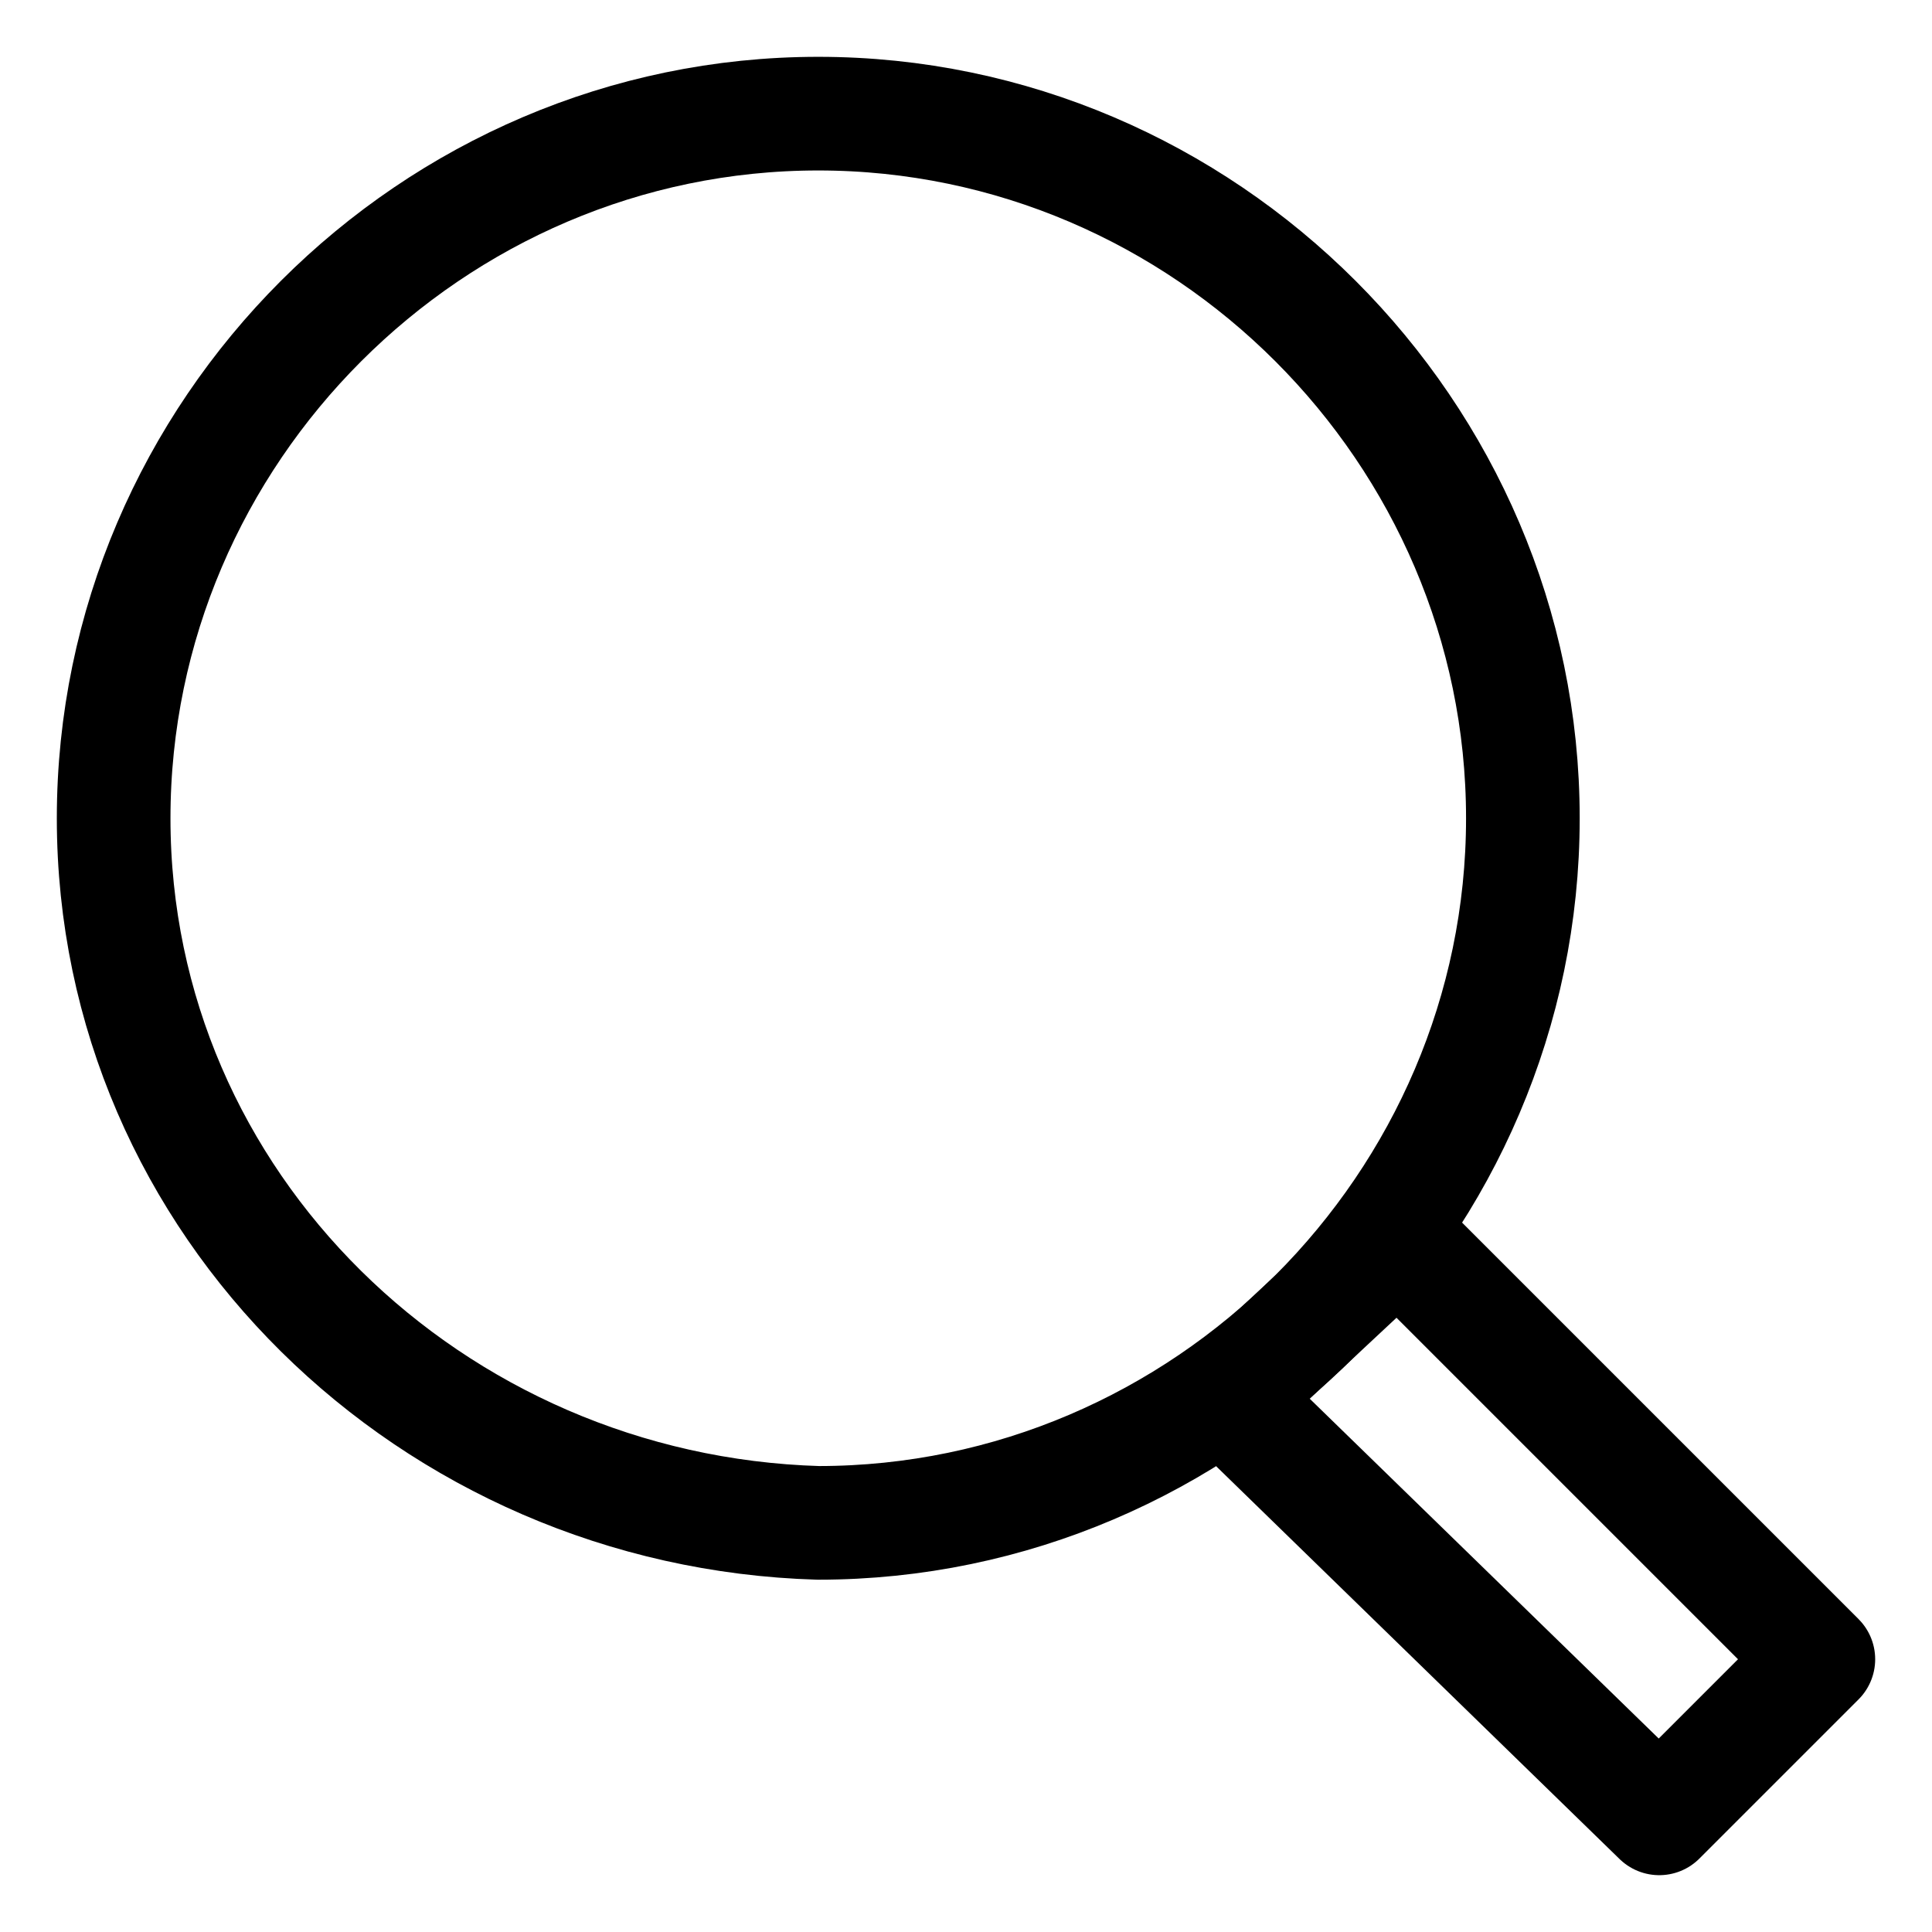 <?xml version="1.0" encoding="utf-8"?>
<!-- Generator: Adobe Illustrator 22.1.0, SVG Export Plug-In . SVG Version: 6.00 Build 0)  -->
<svg version="1.1" id="Layer_1" xmlns="http://www.w3.org/2000/svg" xmlns:xlink="http://www.w3.org/1999/xlink" x="0px" y="0px"
	 viewBox="0 0 17 17" style="enable-background:new 0 0 17 17;" xml:space="preserve">
<style type="text/css">
	.st0{fill:none;stroke:#000000;stroke-linecap:round;stroke-linejoin:round;stroke-miterlimit:22.926;}
</style>
<g>
	<polygon class="st0" points="16,14.6 14.6,16 10.8,12.3 12.3,10.9 16,14.6 	"/>
	<path class="st0" d="M7.2,1c3.4,0,6.2,2.8,6.2,6.2c0,3.4-2.8,6.2-6.2,6.2C3.8,13.3,1,10.6,1,7.2C1,3.8,3.8,1,7.2,1L7.2,1z"/>
</g>
</svg>
